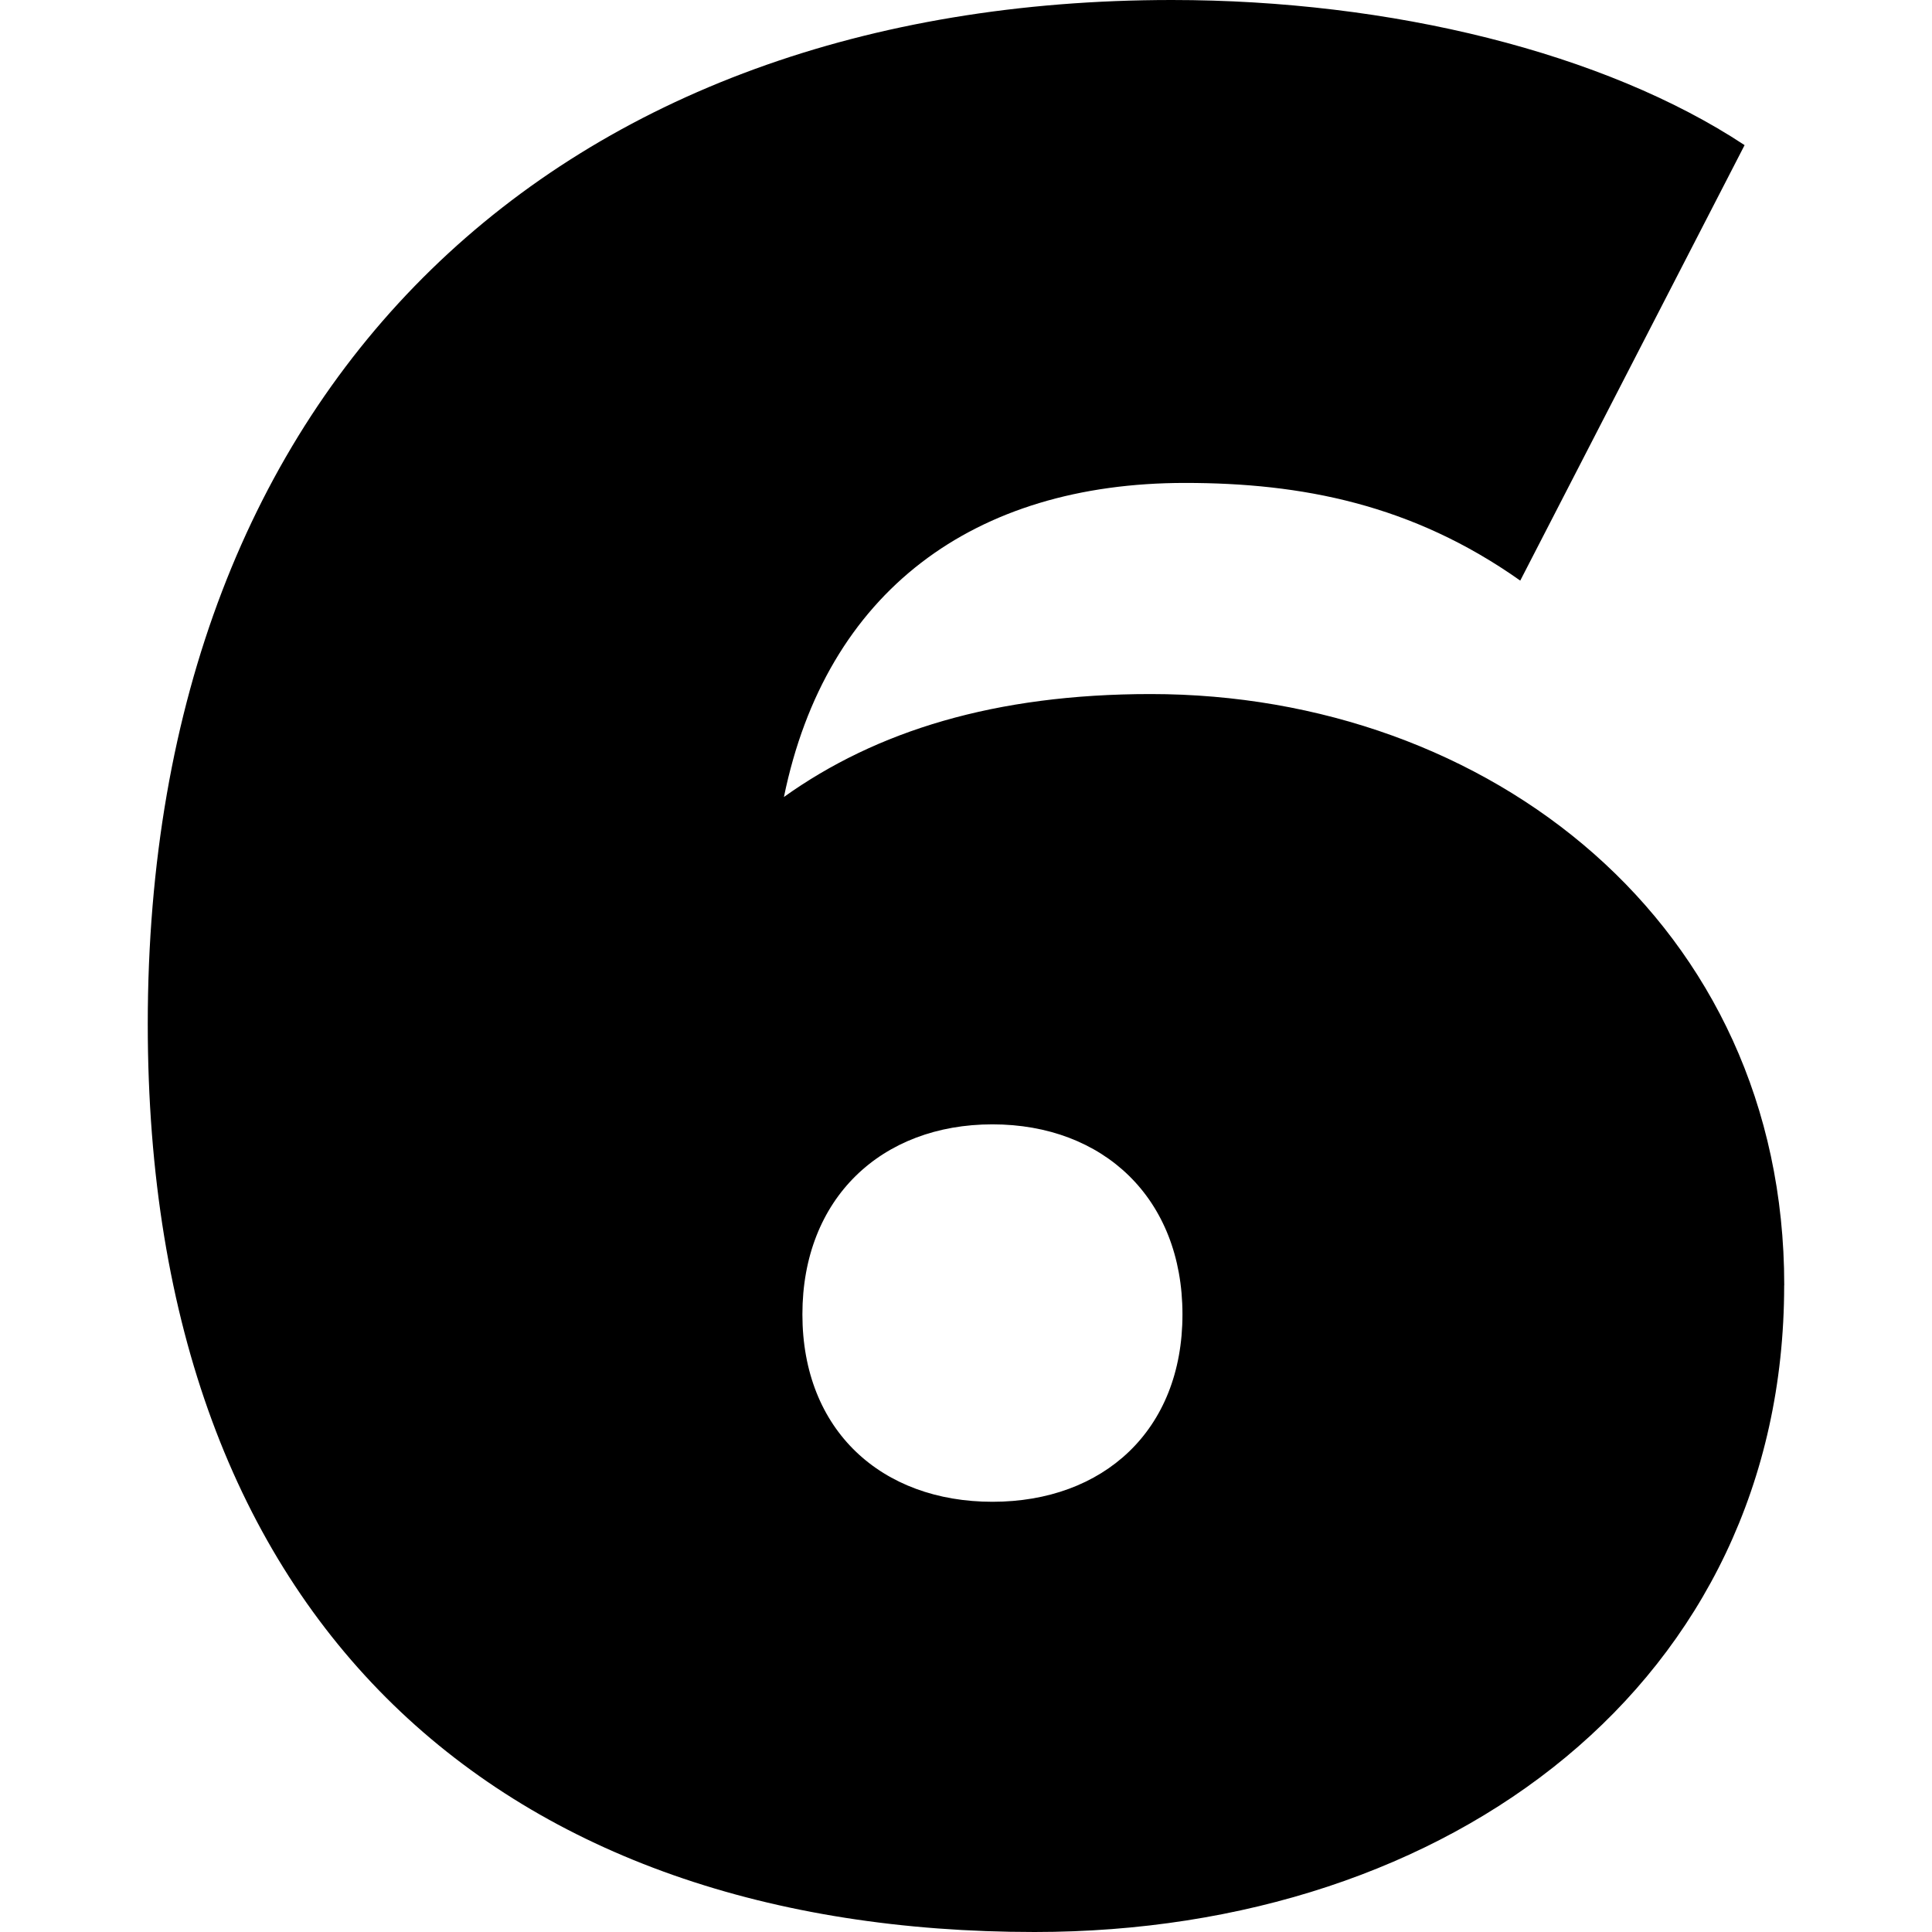 <?xml version="1.0" encoding="UTF-8"?>
<svg id="Livello_1" data-name="Livello 1" xmlns="http://www.w3.org/2000/svg" viewBox="0 0 250 250">
  <path d="M230.87,166.33c0,51.23-43.03,83.67-96.99,83.67-68.31,0-114.76-39.28-114.76-117.49C19.13,48.84,72.75,0,151.64,0c28.35,0,56.01,6.83,74.11,18.78l-29.03,56.35c-14-9.9-28.35-12.64-43.37-12.64-27.32,0-46.45,14-51.91,40.64,11.95-8.54,27.32-13.32,47.47-13.32,43.72,0,81.97,29.71,81.97,76.5ZM153.01,170.08c0-15.03-10.24-24.59-24.59-24.59s-24.59,9.56-24.59,24.59,10.25,24.25,24.59,24.25,24.59-9.22,24.59-24.25Z"/>
</svg>